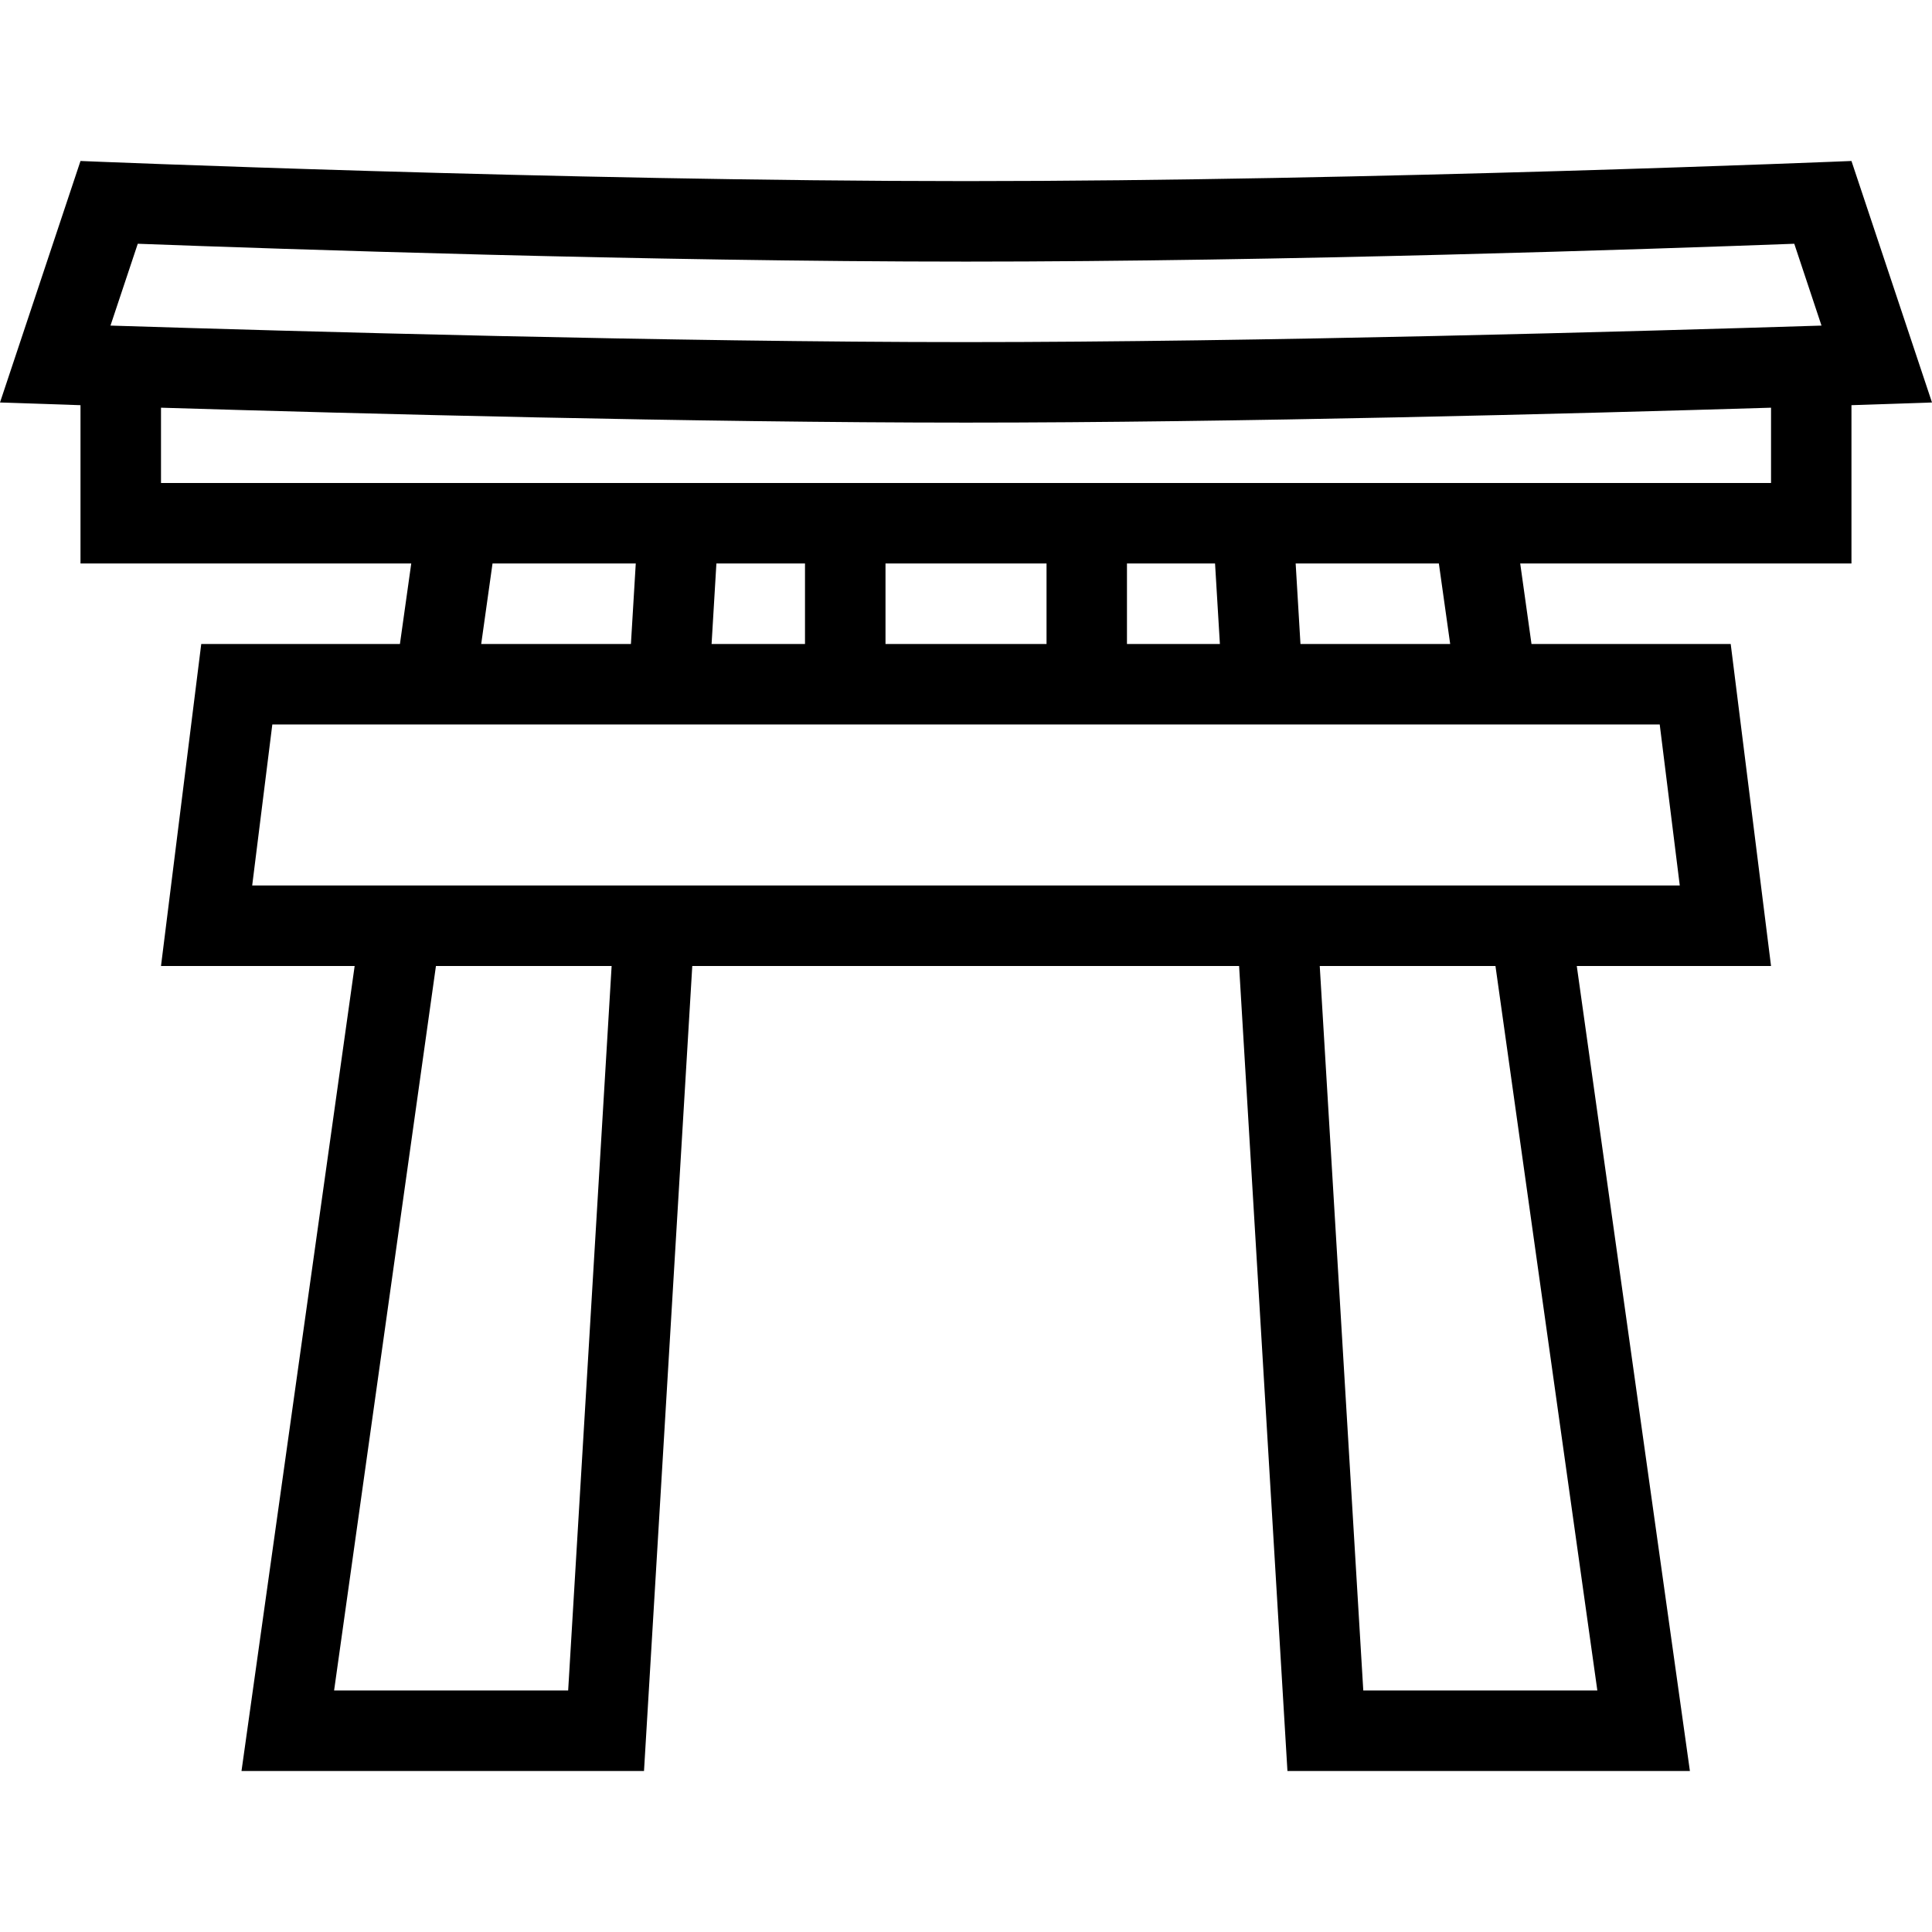 <?xml version="1.0" encoding="iso-8859-1"?>
<!-- Generator: Adobe Illustrator 19.0.0, SVG Export Plug-In . SVG Version: 6.00 Build 0)  -->
<svg version="1.1" id="Layer_1" xmlns="http://www.w3.org/2000/svg" xmlns:xlink="http://www.w3.org/1999/xlink" x="0px" y="0px"
	 viewBox="0 0 512 512" style="enable-background:new 0 0 512 512;" xml:space="preserve">
<g>
	<g>
		<path d="M490.657,42.662c0,0-127.794,5.333-234.657,5.333c-106.858,0-234.667-5.333-234.667-5.333L0,106.662
			c0,0,7.892,0.279,21.333,0.716v41.951h87.652l-3,21.333H53.333l-10.666,85.333h51.318L64,469.338h106.667l12.794-213.343h144.912
			l12.813,213.343h106.657l-29.98-213.343h51.48l-10.687-85.333h-52.794l-2.99-21.333h87.785v-41.951
			c13.45-0.437,21.343-0.716,21.343-0.716L490.657,42.662z M150.568,447.996H88.539l26.99-192.001h46.559L150.568,447.996z
			 M423.313,447.996h-62.029l-11.539-192.001h46.568L423.313,447.996z M439.844,191.995l5.313,42.667H66.833l5.334-42.667H439.844z
			 M127.524,170.662l3-21.333h37.961l-1.284,21.333H127.524z M188.578,170.662l1.275-21.333h23.48v21.333H188.578z M234.667,149.329
			h42.676v21.333h-42.676V149.329z M298.657,170.662v-21.333h0H322l1.284,21.333H298.657z M343.363,149.329h37.95l3,21.333h-39.677
			L343.363,149.329z M469.344,127.995H42.667v-19.951c52.146,1.583,142.225,3.951,213.333,3.951
			c71.107,0,161.187-2.368,213.344-3.951V127.995z M256,90.661c-77.279,0-178.182-2.848-226.721-4.377l7.231-21.686
			c37.818,1.412,135.578,4.73,219.49,4.73c83.902,0,181.677-3.319,219.5-4.73l7.216,21.686
			C434.187,87.814,333.284,90.661,256,90.661z"/>
	</g>
</g>
<g>
</g>
<g>
</g>
<g>
</g>
<g>
</g>
<g>
</g>
<g>
</g>
<g>
</g>
<g>
</g>
<g>
</g>
<g>
</g>
<g>
</g>
<g>
</g>
<g>
</g>
<g>
</g>
<g>
</g>
</svg>
